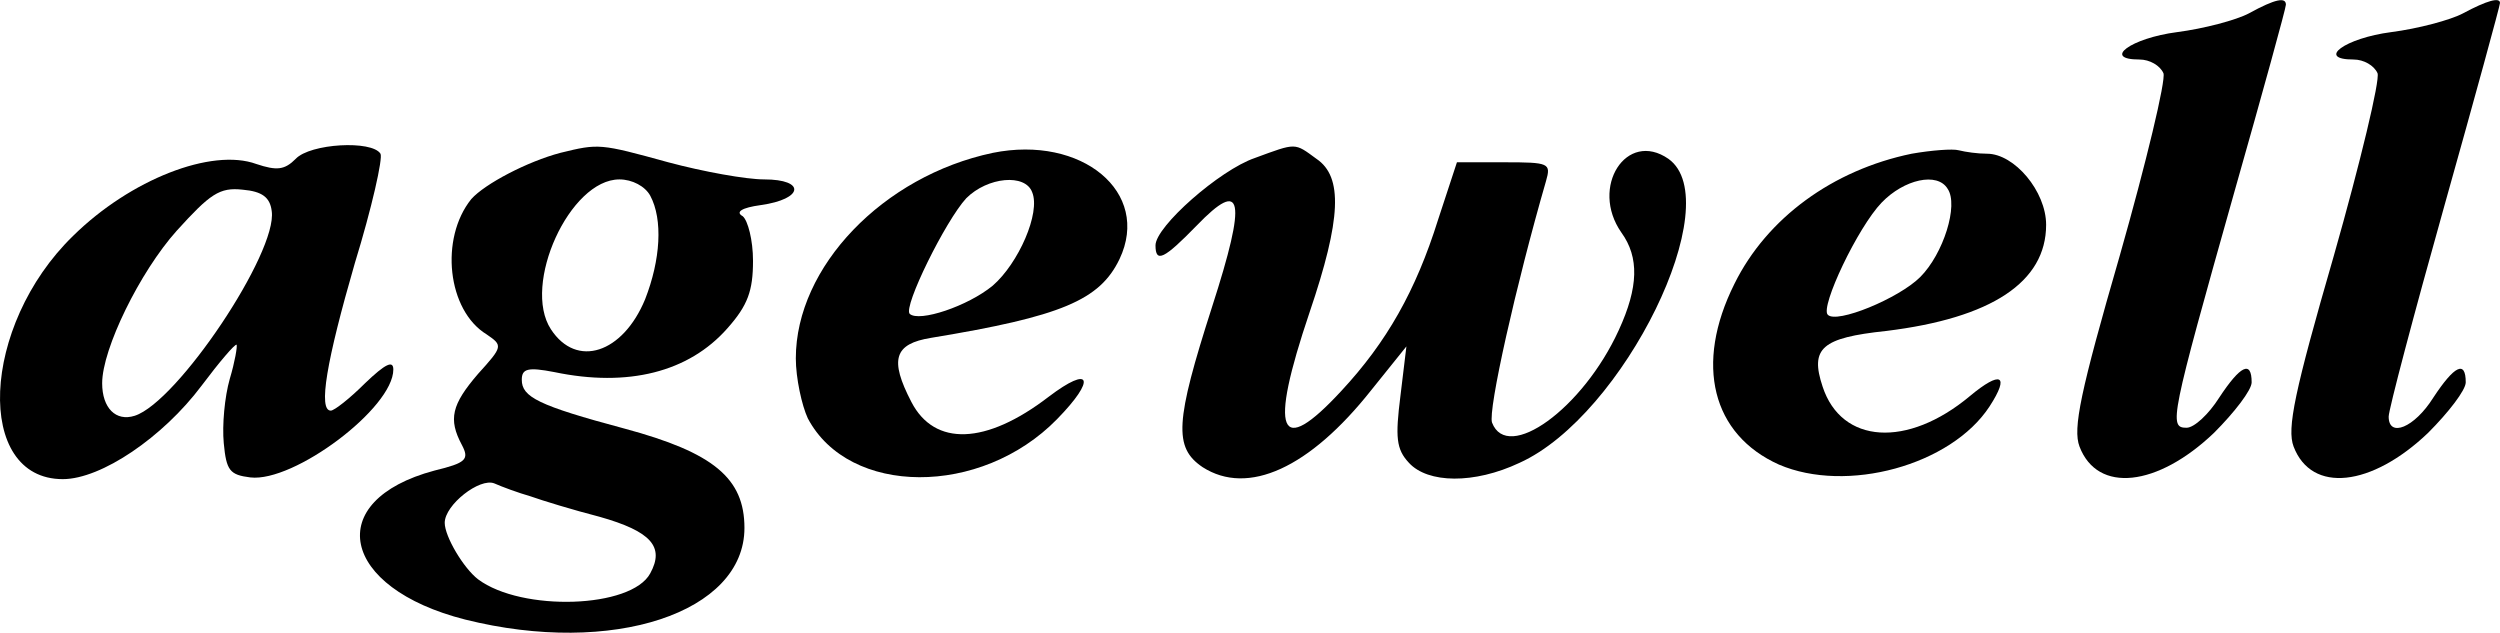 <svg xmlns="http://www.w3.org/2000/svg" version="1.0" preserveAspectRatio="xMidYMid meet" viewBox="42.07 32.05 291.93 73.9">

<g transform="translate(0,129) scale(0.1,-0.1)" fill="#000000" stroke="none">
<path d="M3047 954 c-15 -8 -53 -18 -84 -22 -54 -7 -88 -32 -44 -32 12 0 24 -7 28 -16 3 -8 -20 -104 -51 -213 -46 -159 -55 -202 -47 -223 21 -55 91 -47 157 16 24 24 44 50 44 59 0 26 -13 20 -38 -18 -12 -19 -29 -35 -38 -35 -21 0 -19 10 56 276 33 116 60 214 60 218 0 9 -12 7 -43 -10z"/>
<path d="M3297 954 c-15 -8 -53 -18 -84 -22 -54 -7 -88 -32 -44 -32 12 0 24 -7 28 -16 3 -8 -20 -104 -51 -213 -46 -159 -55 -202 -47 -223 21 -55 91 -47 157 16 24 24 44 50 44 59 0 26 -13 20 -38 -18 -22 -35 -52 -47 -52 -22 0 8 29 118 65 246 36 128 65 234 65 237 0 7 -15 3 -43 -12z"/>
<path d="M766 784 c-13 -13 -22 -14 -46 -6 -52 19 -147 -18 -214 -84 -108 -105 -115 -284 -12 -284 45 0 117 49 162 109 21 28 39 49 41 48 1 -2 -2 -20 -8 -40 -6 -21 -9 -54 -7 -75 3 -32 7 -37 31 -40 51 -6 167 81 167 126 0 11 -9 7 -33 -16 -18 -18 -36 -32 -40 -32 -15 0 -5 58 28 172 20 65 33 123 30 128 -10 16 -82 12 -99 -6z m-28 -61 c7 -48 -110 -223 -160 -239 -22 -7 -38 9 -38 38 0 40 44 130 87 178 39 43 50 51 77 48 23 -2 32 -9 34 -25z"/>
<path d="M1075 791 c-38 -10 -88 -36 -104 -54 -37 -46 -28 -130 18 -158 19 -13 19 -14 -10 -46 -31 -36 -35 -53 -19 -83 9 -17 5 -21 -32 -30 -131 -35 -110 -137 36 -174 172 -43 326 8 326 107 0 58 -36 88 -140 116 -101 27 -120 37 -120 57 0 13 7 15 38 9 86 -18 157 0 202 51 24 27 30 44 30 79 0 24 -6 47 -12 52 -9 5 -1 10 21 13 50 7 53 30 4 30 -21 0 -71 9 -112 20 -80 22 -81 22 -126 11z m105 -50 c15 -28 12 -75 -6 -121 -26 -63 -80 -81 -110 -35 -34 52 22 175 80 175 15 0 30 -8 36 -19z m-140 -351 c14 -5 50 -16 81 -24 60 -17 76 -35 59 -66 -22 -41 -150 -45 -201 -7 -17 13 -39 50 -39 66 0 21 41 53 58 46 9 -4 28 -11 42 -15z"/>
<path d="M1580 791 c-128 -27 -230 -133 -230 -240 0 -23 7 -55 14 -70 48 -91 202 -92 291 -1 46 47 40 64 -10 26 -73 -56 -133 -58 -160 -6 -26 50 -20 68 23 75 152 25 197 44 220 92 37 78 -44 145 -148 124z m46 -46 c10 -24 -16 -83 -46 -109 -29 -24 -86 -43 -97 -33 -8 8 42 109 66 135 25 25 69 29 77 7z"/>
<path d="M1886 785 c-41 -14 -116 -80 -116 -102 0 -21 10 -16 48 23 54 56 59 32 18 -95 -43 -134 -45 -164 -11 -187 53 -34 125 -1 197 90 l41 51 -7 -58 c-6 -48 -5 -62 10 -78 22 -24 76 -25 129 0 122 55 244 305 174 355 -49 34 -92 -33 -55 -86 21 -29 20 -64 -3 -114 -42 -92 -130 -155 -148 -108 -5 14 28 161 63 282 6 21 4 22 -49 22 l-55 0 -22 -67 c-26 -83 -60 -143 -113 -200 -73 -79 -85 -50 -37 92 37 109 39 158 8 179 -26 19 -23 19 -72 1z"/>
<path d="M2653 790 c-92 -19 -169 -75 -207 -152 -47 -94 -26 -176 52 -211 79 -34 201 -1 246 68 24 37 13 42 -23 12 -73 -61 -150 -56 -172 11 -15 45 -1 57 74 65 123 15 187 57 187 124 0 39 -37 83 -69 83 -11 0 -25 2 -33 4 -7 2 -32 0 -55 -4z m42 -41 c13 -19 -5 -76 -32 -103 -25 -25 -98 -55 -108 -44 -9 9 35 102 63 131 26 27 65 36 77 16z"/>
</g>
</svg>